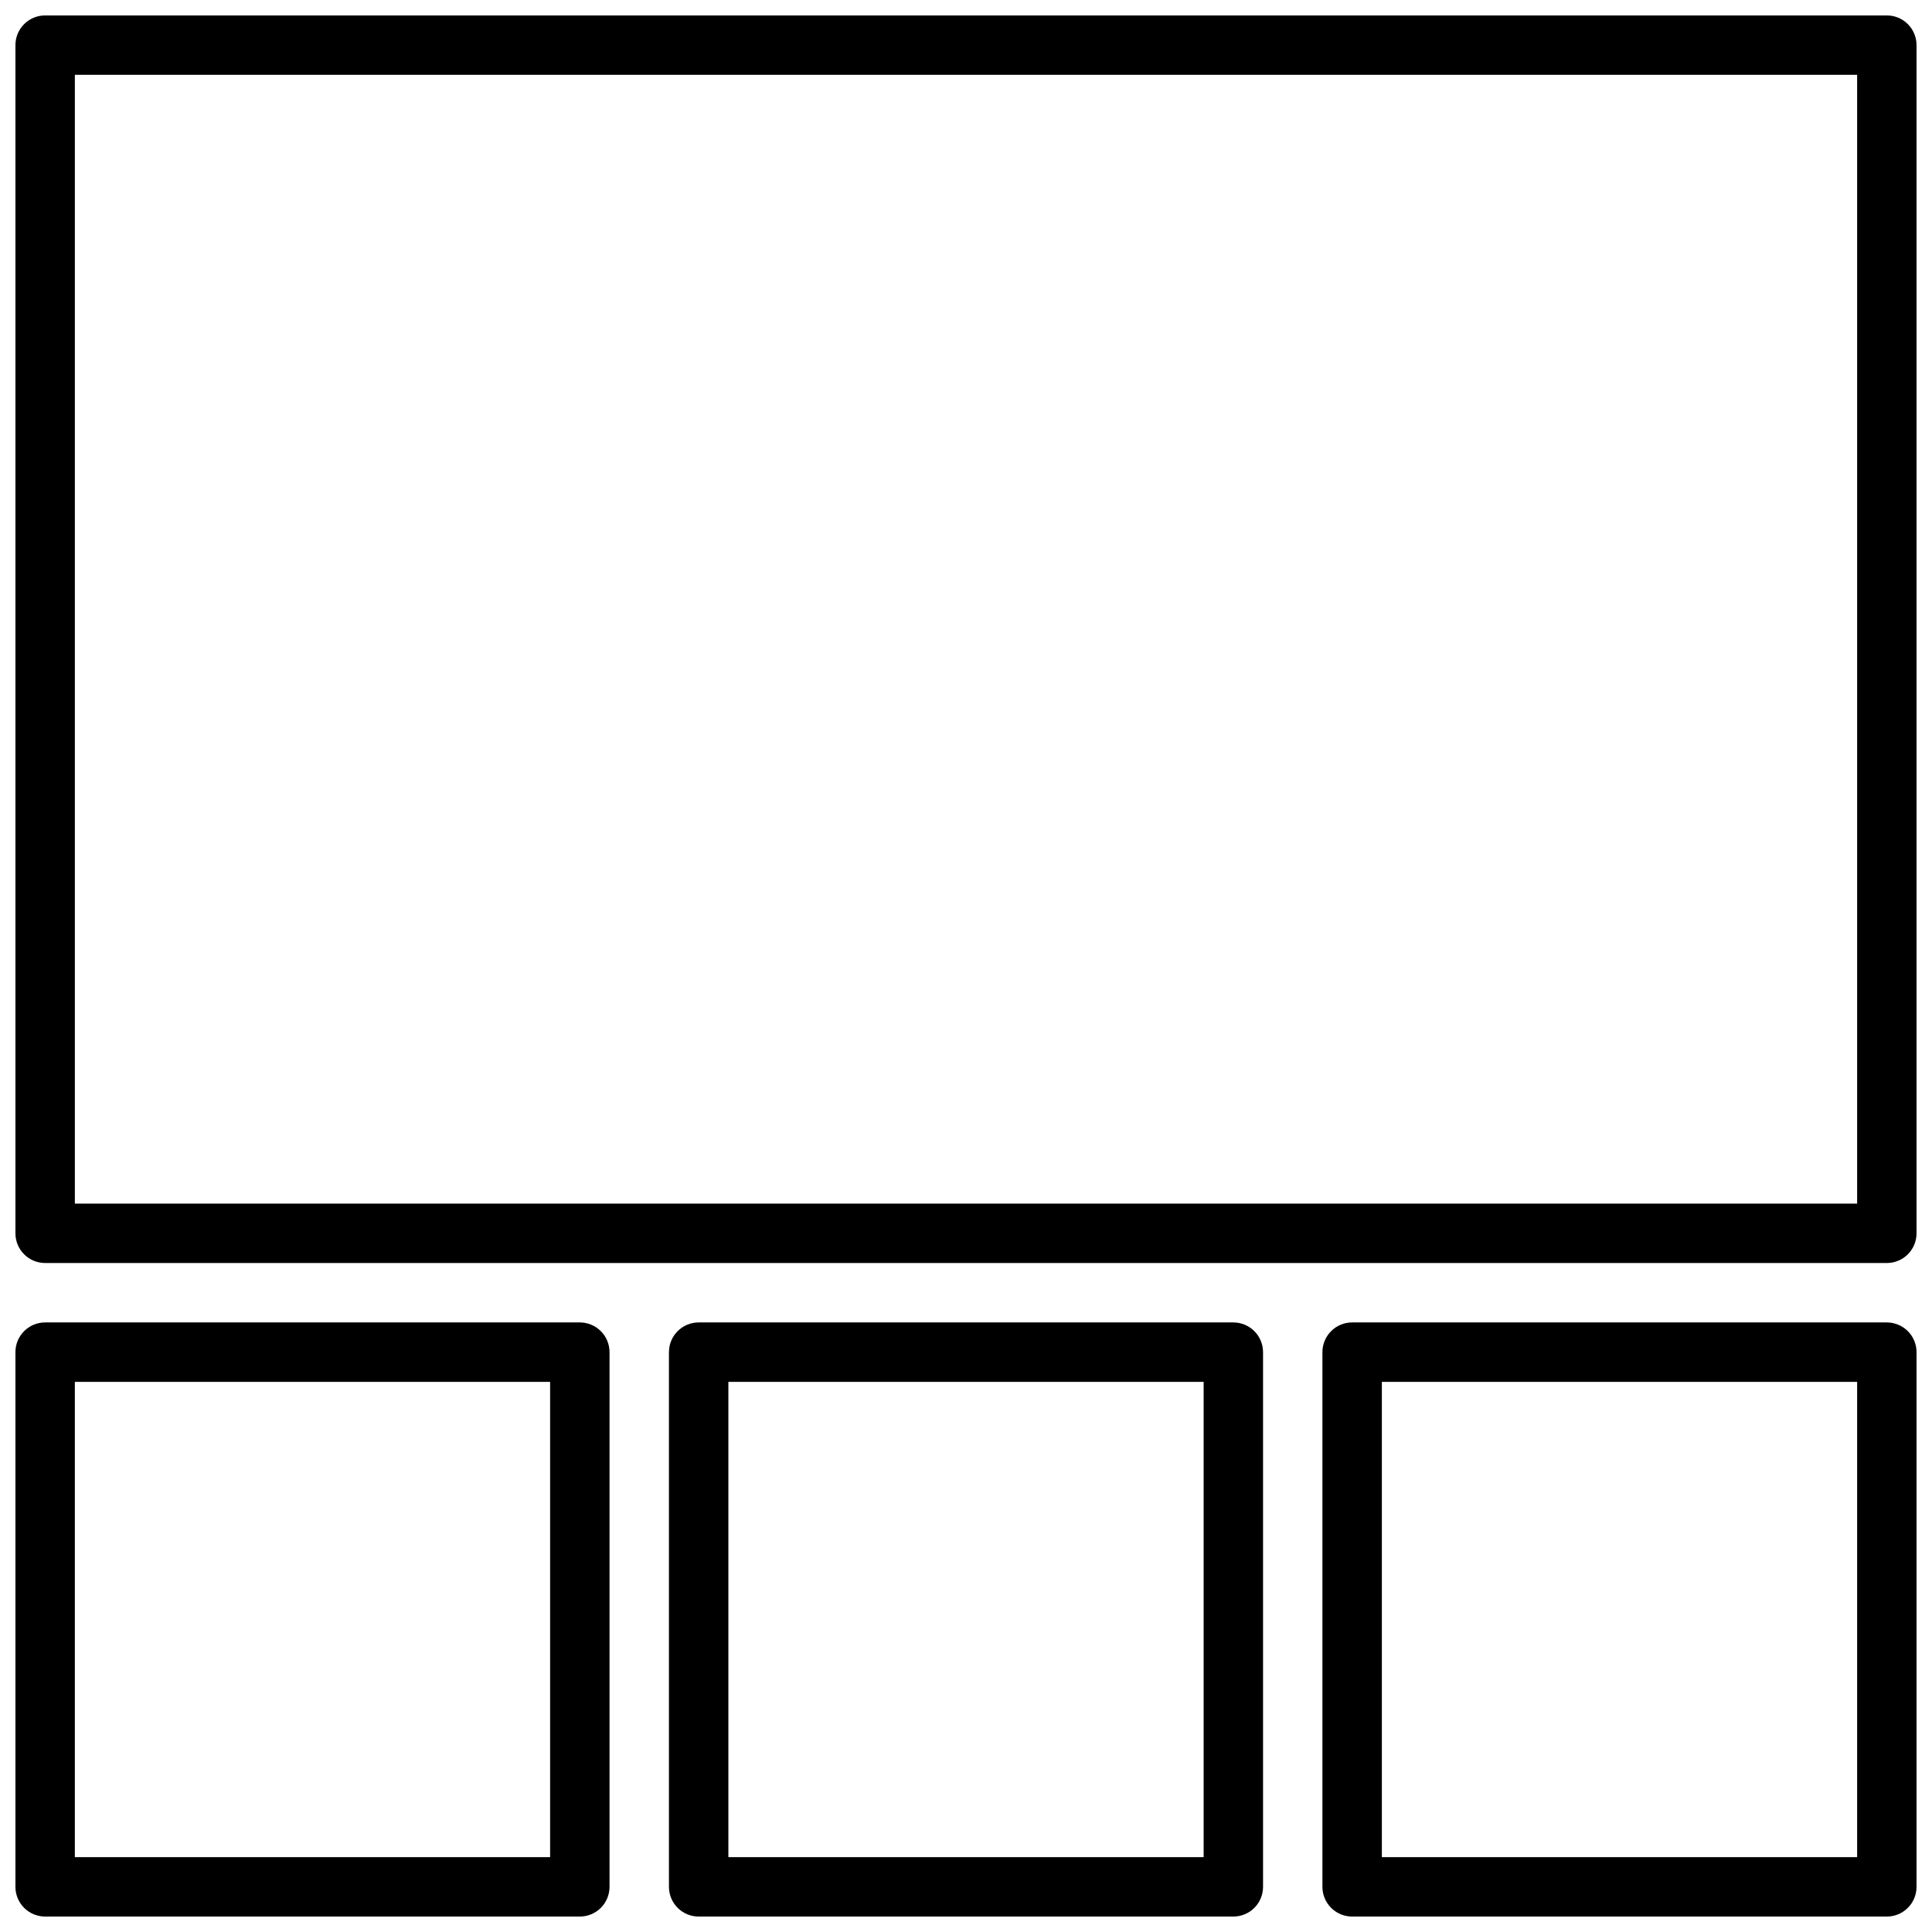 <?xml version="1.0" encoding="UTF-8"?>
<!-- Uploaded to: SVG Repo, www.svgrepo.com, Generator: SVG Repo Mixer Tools -->
<svg width="800px" height="800px" version="1.1" viewBox="144 144 512 512" xmlns="http://www.w3.org/2000/svg">
 <defs>
  <clipPath id="d">
   <path d="m148.09 148.09h503.81v330.91h-503.81z"/>
  </clipPath>
  <clipPath id="c">
   <path d="m321 494h158v157.9h-158z"/>
  </clipPath>
  <clipPath id="b">
   <path d="m148.09 494h157.91v157.9h-157.91z"/>
  </clipPath>
  <clipPath id="a">
   <path d="m494 494h157.9v157.9h-157.9z"/>
  </clipPath>
 </defs>
 <g>
  <g clip-path="url(#d)">
   <path d="m644.03 148.09h-488.07c-4.348 0-7.871 3.523-7.871 7.871v314.88c0 2.086 0.828 4.09 2.305 5.566 1.477 1.477 3.481 2.305 5.566 2.305h488.07c2.086 0 4.09-0.828 5.566-2.305 1.477-1.477 2.305-3.481 2.305-5.566v-314.88c0-2.086-0.828-4.09-2.305-5.566-1.477-1.477-3.481-2.305-5.566-2.305zm-7.871 314.88h-472.32v-299.14h472.32z"/>
  </g>
  <g clip-path="url(#c)">
   <path d="m470.85 494.46h-141.7c-4.348 0-7.871 3.527-7.871 7.875v141.7c0 2.086 0.832 4.09 2.305 5.566 1.477 1.477 3.481 2.305 5.566 2.305h141.7c2.086 0 4.09-0.828 5.566-2.305 1.477-1.477 2.305-3.481 2.305-5.566v-141.7c0-2.09-0.828-4.09-2.305-5.566-1.477-1.477-3.481-2.309-5.566-2.309zm-7.871 141.7h-125.95v-125.95h125.95z"/>
  </g>
  <g clip-path="url(#b)">
   <path d="m297.66 494.46h-141.7c-4.348 0-7.871 3.527-7.871 7.875v141.7c0 2.086 0.828 4.09 2.305 5.566 1.477 1.477 3.481 2.305 5.566 2.305h141.7c2.086 0 4.09-0.828 5.566-2.305 1.473-1.477 2.305-3.481 2.305-5.566v-141.7c0-2.09-0.832-4.09-2.305-5.566-1.477-1.477-3.481-2.309-5.566-2.309zm-7.875 141.7h-125.95v-125.95h125.95z"/>
  </g>
  <g clip-path="url(#a)">
   <path d="m644.03 494.46h-141.7c-4.348 0-7.875 3.527-7.875 7.875v141.7c0 2.086 0.832 4.09 2.309 5.566 1.477 1.477 3.477 2.305 5.566 2.305h141.7c2.086 0 4.09-0.828 5.566-2.305 1.477-1.477 2.305-3.481 2.305-5.566v-141.7c0-2.09-0.828-4.09-2.305-5.566-1.477-1.477-3.481-2.309-5.566-2.309zm-7.871 141.7h-125.95v-125.95h125.95z"/>
  </g>
 </g>
</svg>